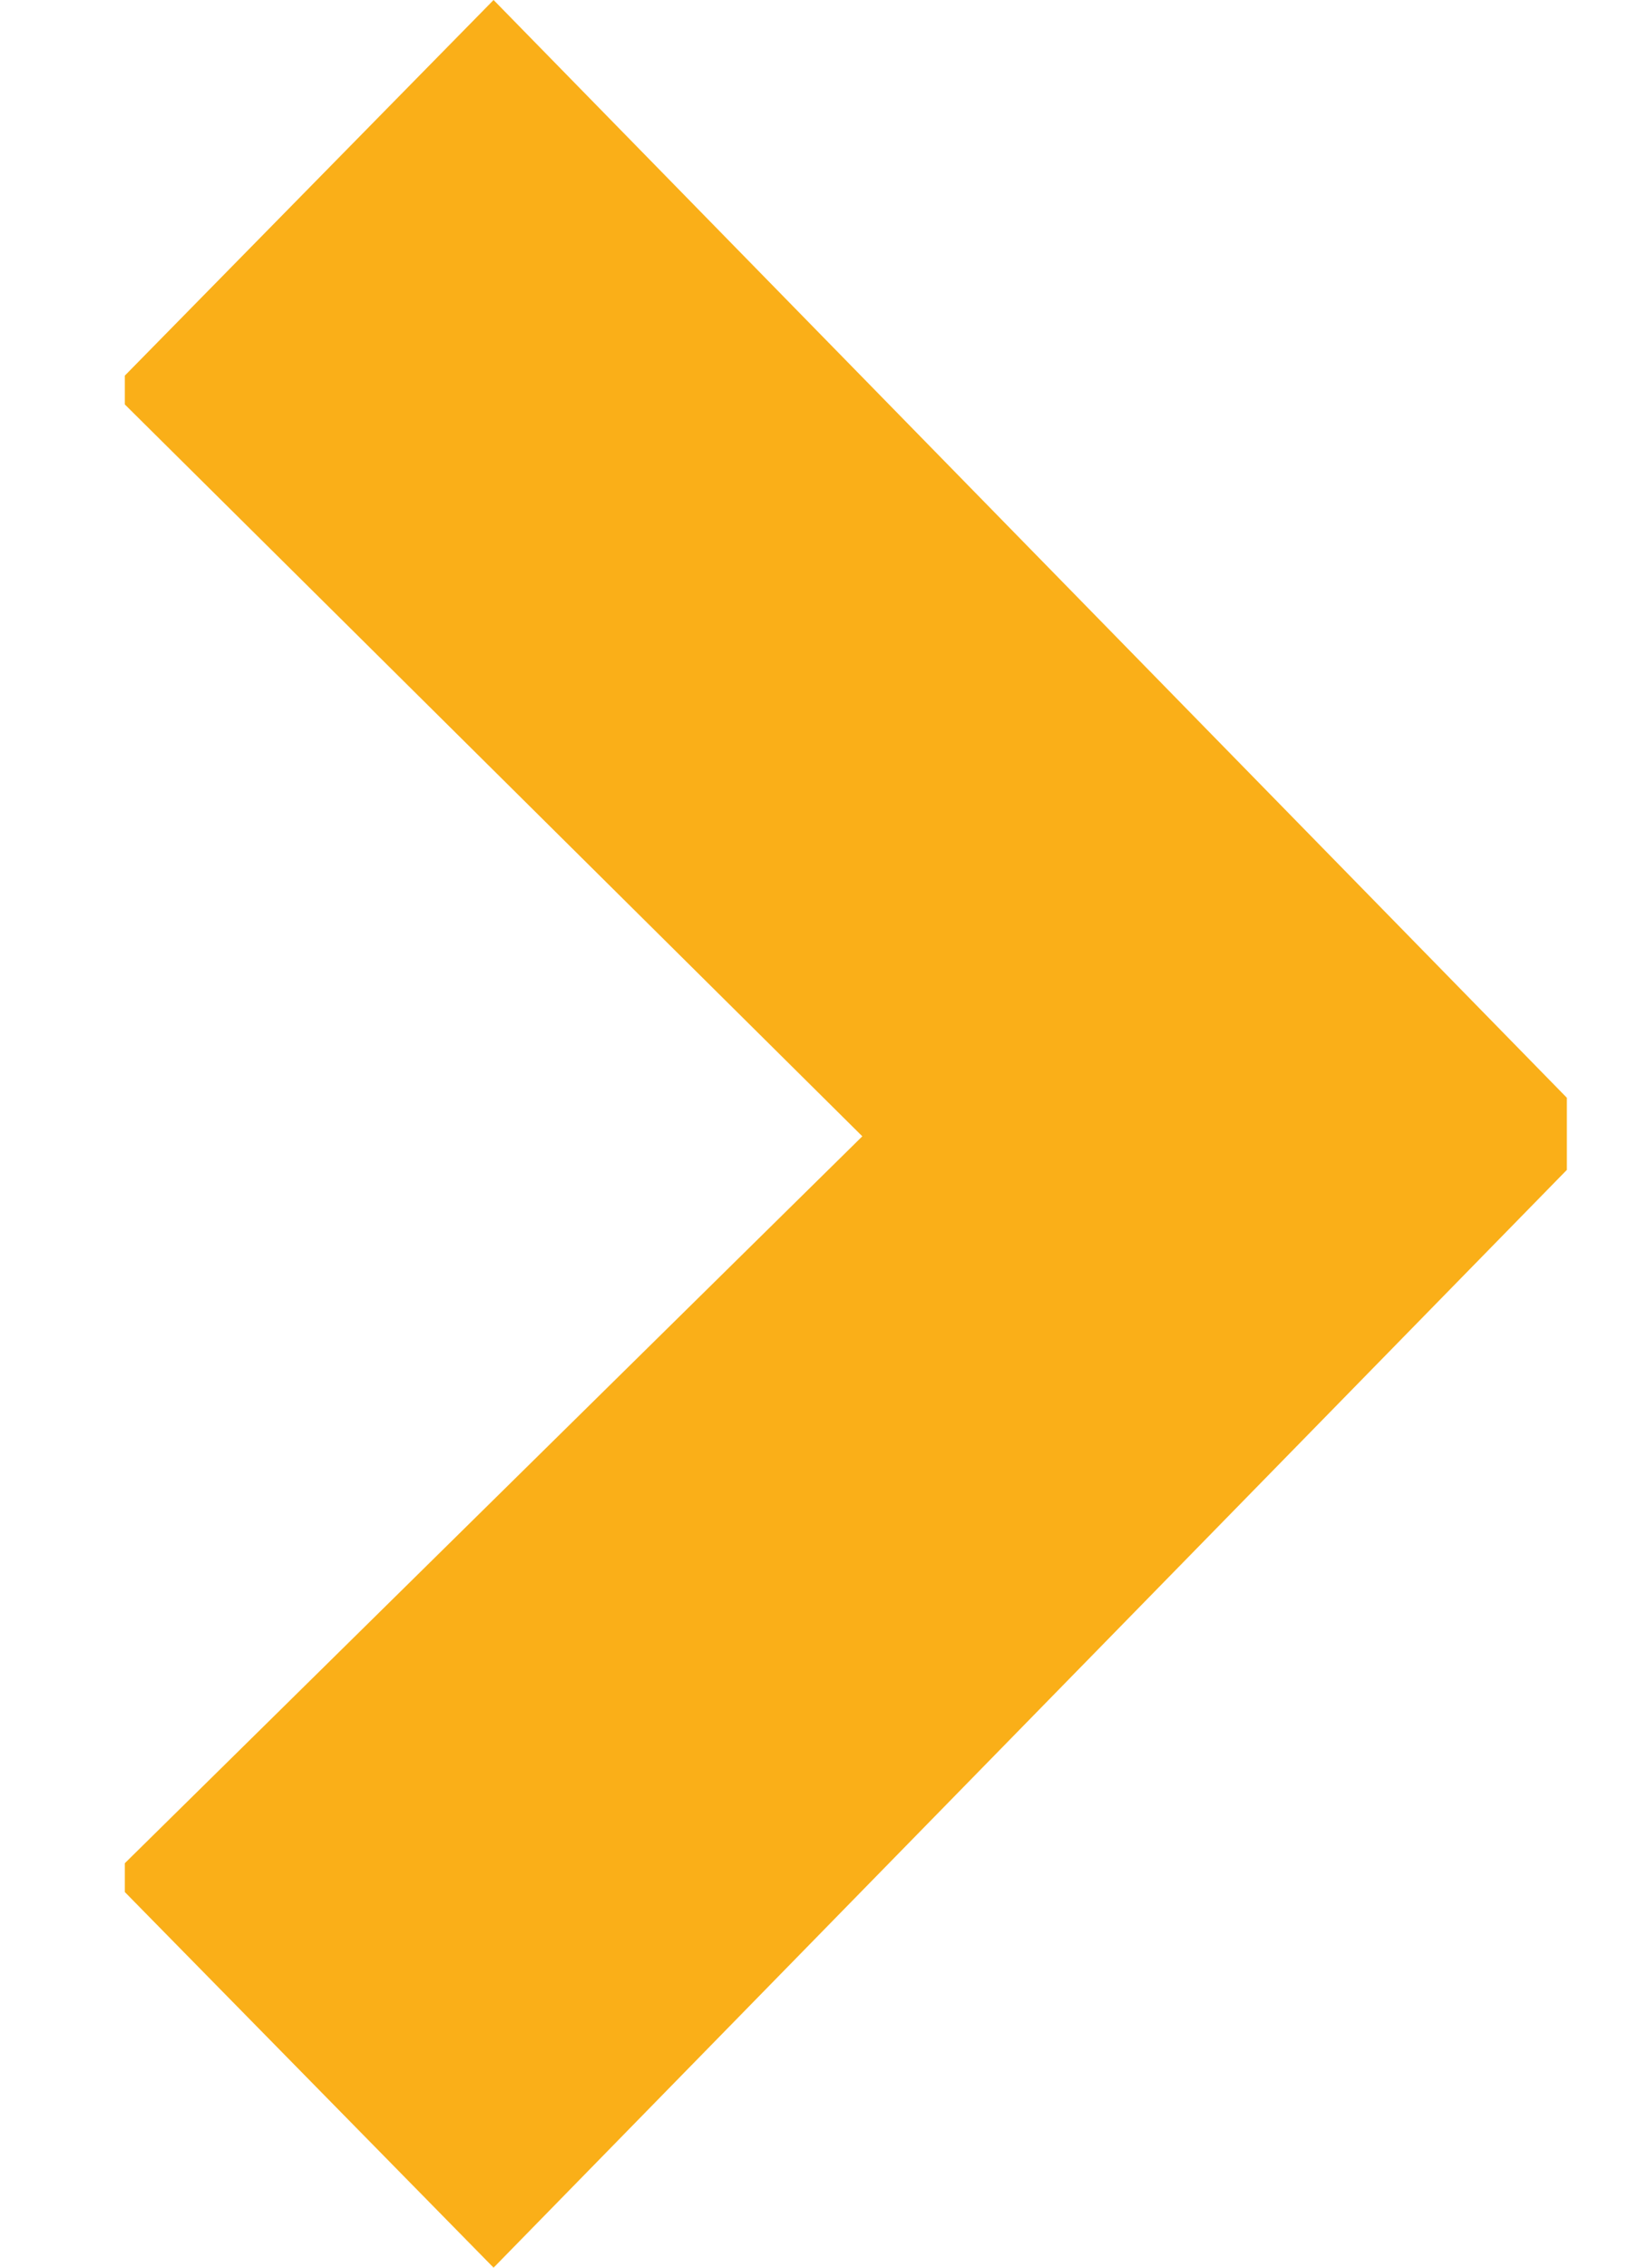 <?xml version="1.0" encoding="UTF-8"?>
<svg width="8px" height="11px" viewBox="0 0 8 11" version="1.1" xmlns="http://www.w3.org/2000/svg" xmlns:xlink="http://www.w3.org/1999/xlink">
    <title>&gt; copy 2</title>
    <g id="Page-1" stroke="none" stroke-width="1" fill="none" fill-rule="evenodd">
        <g id="Styleguides-and-Hovers" transform="translate(-1139, -2487)" fill="#FAAF18" fill-rule="nonzero">
            <polygon id="&gt;-copy-2" transform="translate(1143.106, 2492.5) rotate(-360) translate(-1143.106, -2492.5) " points="1139.606 2496.038 1143.186 2492.512 1139.606 2488.962 1139.606 2488.822 1141.396 2487 1146.606 2492.325 1146.606 2492.675 1141.396 2498 1139.606 2496.178"></polygon>
        </g>
    </g>
</svg>